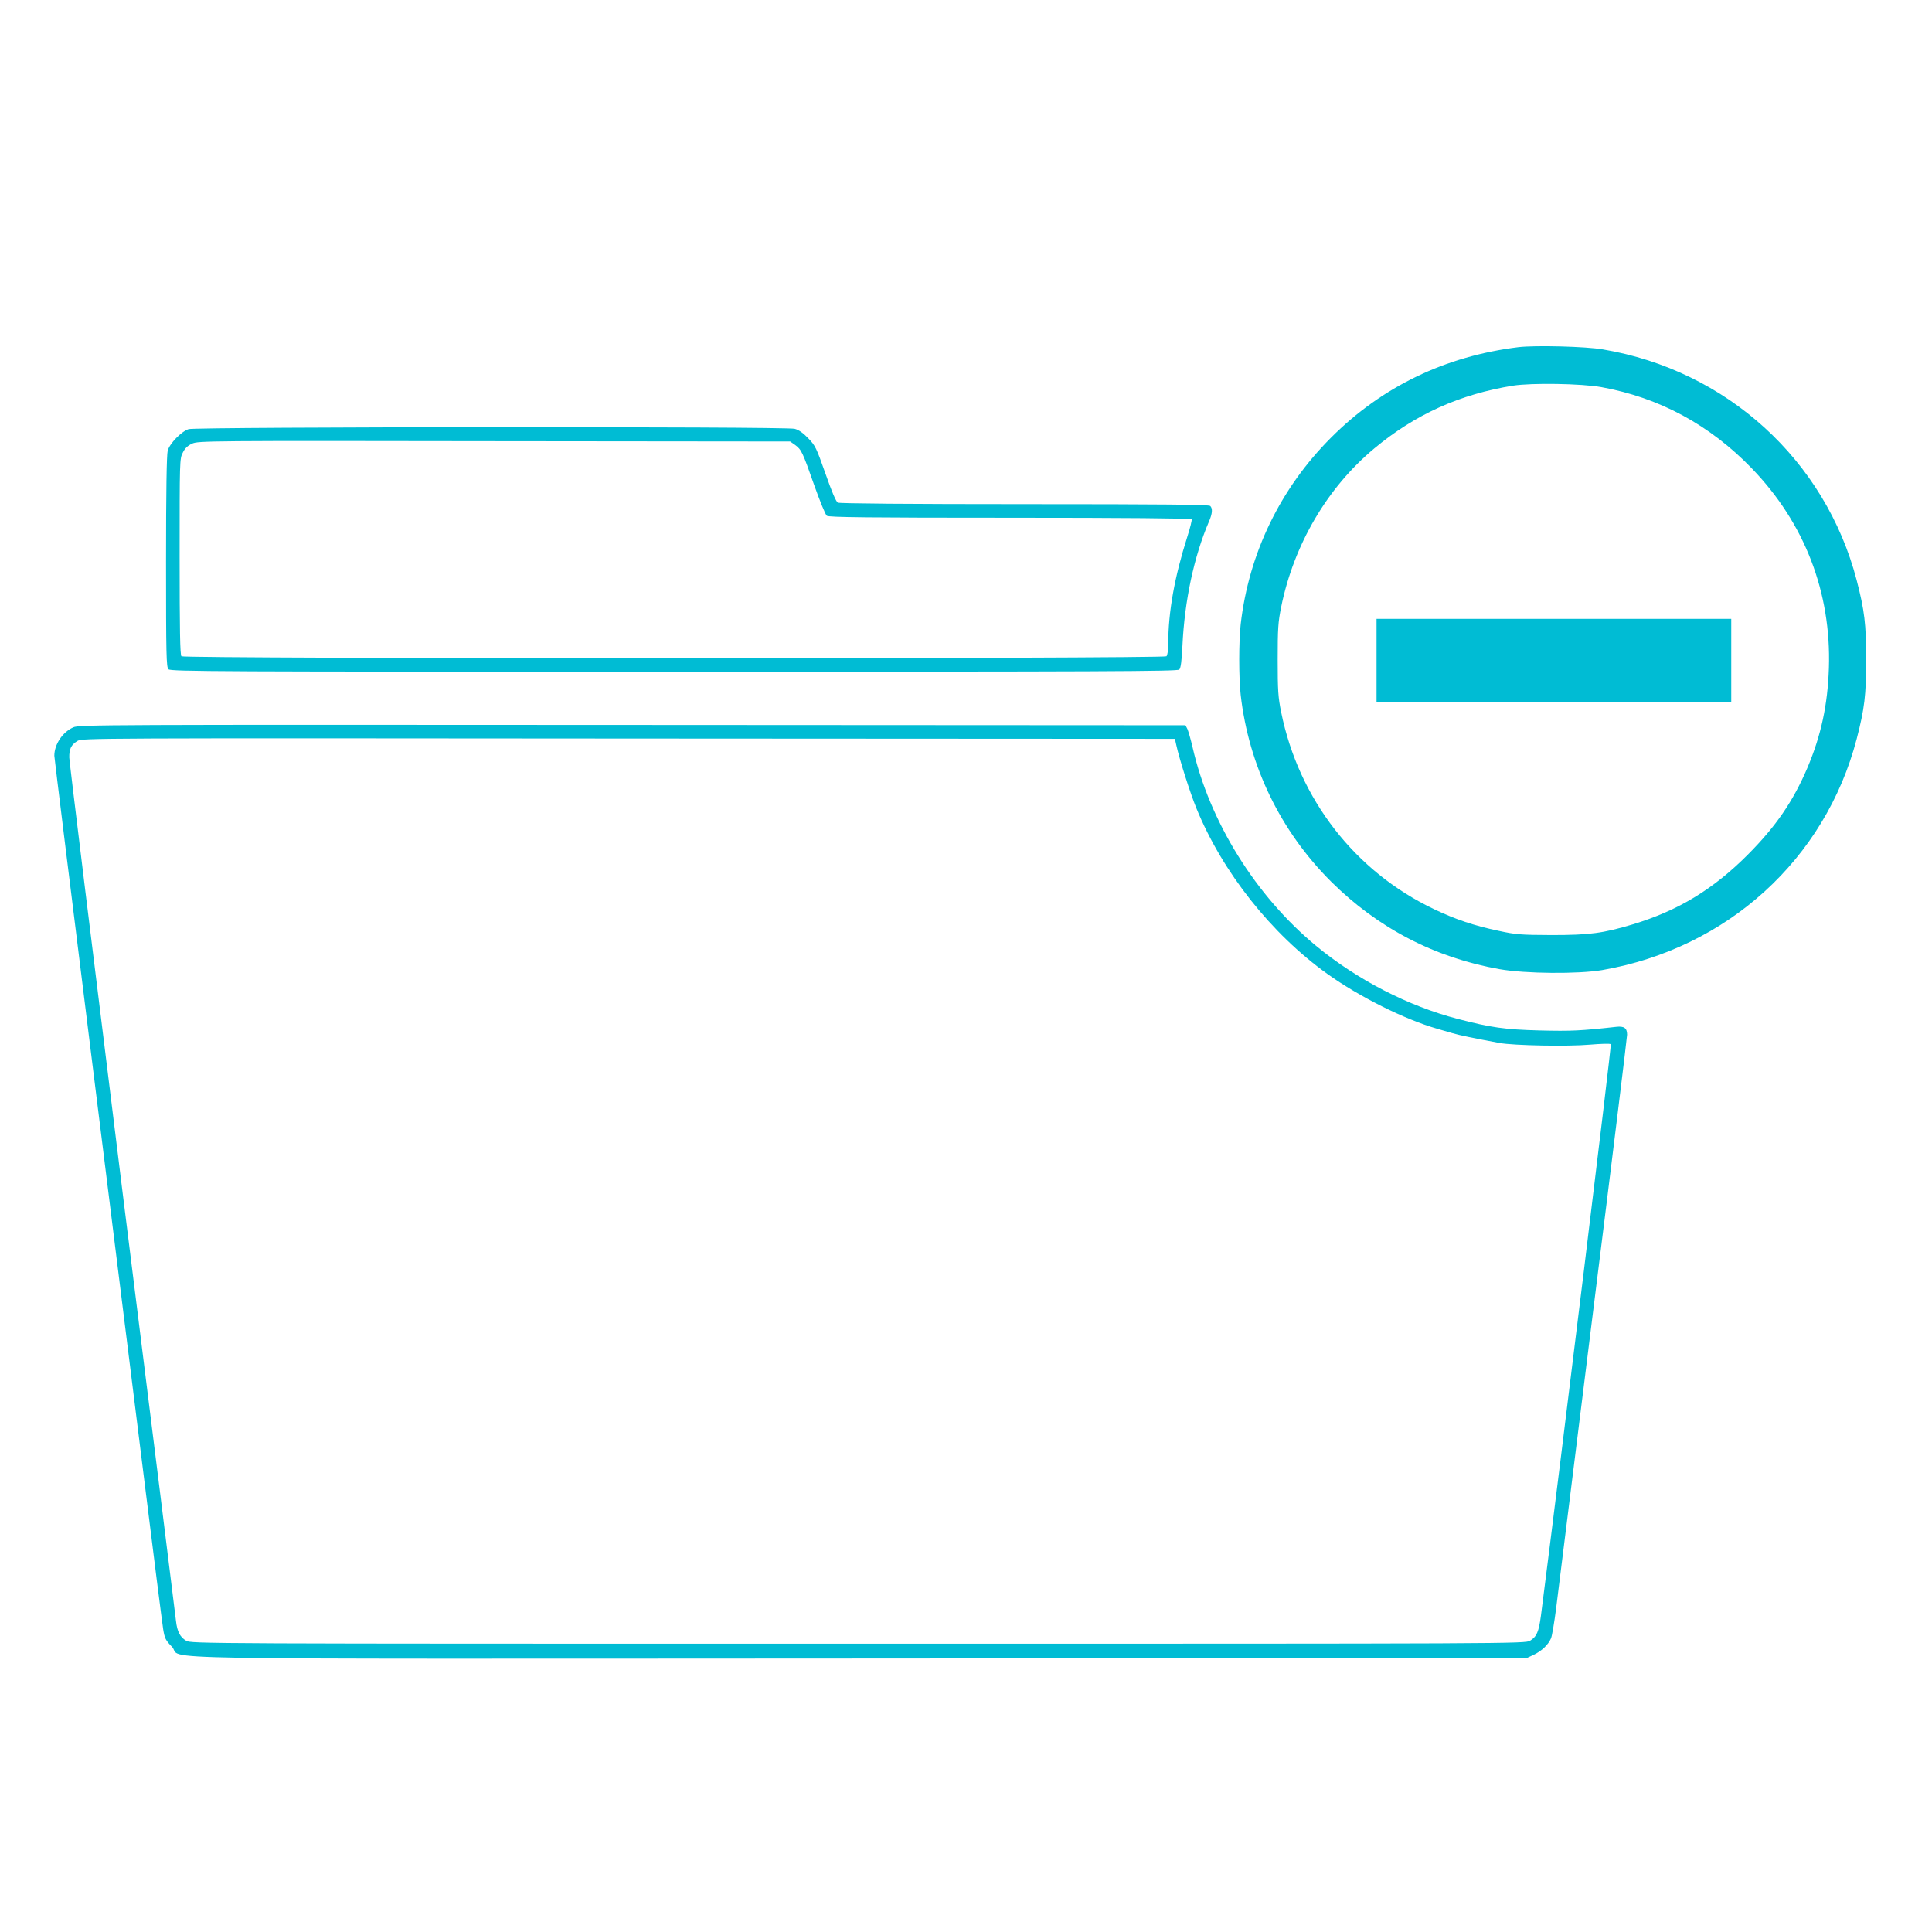 <?xml version="1.0" standalone="no"?>
<!DOCTYPE svg PUBLIC "-//W3C//DTD SVG 20010904//EN"
 "http://www.w3.org/TR/2001/REC-SVG-20010904/DTD/svg10.dtd">
<svg version="1.0" xmlns="http://www.w3.org/2000/svg"
 width="1280pt" height="1280pt" viewBox="0 0 1280 1280"
 preserveAspectRatio="xMidYMid meet">
<g transform="translate(0,1280) scale(0.1,-0.1)"
fill="#00bcd4" stroke="none">
<path d="M10060 10500 c-486 -60 -904 -262 -1241 -599 -337 -337 -545 -767
-599 -1236 -13 -116 -13 -354 0 -470 54 -469 263 -901 599 -1236 309 -307 686
-504 1116 -580 170 -30 521 -33 680 -6 829 144 1477 733 1686 1531 52 200 63
292 63 526 0 234 -11 326 -63 526 -208 796 -861 1391 -1681 1529 -112 20 -450
28 -560 15z m550 -265 c385 -70 718 -250 997 -539 349 -361 526 -820 510
-1321 -8 -245 -52 -448 -142 -661 -95 -223 -209 -389 -394 -575 -231 -232
-463 -372 -763 -463 -197 -59 -285 -71 -538 -71 -206 1 -236 3 -351 28 -162
34 -287 76 -427 143 -524 249 -897 729 -1014 1306 -20 99 -23 142 -23 348 0
206 3 249 23 348 84 414 305 791 617 1051 270 225 566 359 920 416 123 19 454
14 585 -10z"/>
<path d="M9120 8425 l0 -275 1175 0 1175 0 0 275 0 275 -1175 0 -1175 0 0
-275z"/>
<path d="M1250 9957 c-48 -15 -126 -95 -139 -143 -7 -26 -11 -269 -11 -736 0
-620 2 -698 16 -712 14 -15 332 -16 3349 -16 2858 0 3336 2 3348 14 10 10 16
55 21 158 14 299 77 592 175 821 24 55 26 88 9 105 -9 9 -296 12 -1231 12
-759 0 -1225 4 -1236 10 -12 6 -41 74 -82 192 -60 170 -67 186 -114 234 -33
35 -63 56 -90 63 -57 16 -3966 13 -4015 -2z m4018 -105 c42 -31 49 -46 127
-268 37 -104 74 -195 83 -201 12 -10 271 -13 1213 -13 756 0 1200 -4 1204 -10
3 -5 -10 -58 -29 -117 -84 -264 -126 -497 -126 -707 0 -43 -5 -77 -12 -84 -17
-17 -6509 -17 -6526 0 -9 9 -12 169 -12 660 0 635 0 650 21 689 14 29 32 46
62 60 41 18 92 19 2002 16 l1960 -2 33 -23z"/>
<path d="M485 7981 c-71 -32 -125 -113 -125 -188 0 -11 108 -887 240 -1945
132 -1057 291 -2339 355 -2848 63 -509 120 -956 126 -994 10 -61 16 -73 58
-116 85 -89 -403 -80 4566 -78 l4410 3 45 21 c53 25 98 67 116 110 7 17 22
107 34 200 12 93 122 979 245 1968 124 990 225 1814 225 1831 0 44 -20 58 -72
52 -234 -26 -300 -29 -503 -24 -235 6 -326 19 -545 76 -330 85 -670 261 -940
484 -400 330 -707 824 -819 1317 -12 52 -28 106 -34 120 l-13 25 -3664 2
c-3527 2 -3667 2 -3705 -16z m7308 -116 c20 -93 92 -318 133 -419 173 -424
497 -833 869 -1099 210 -150 511 -301 728 -363 26 -8 71 -21 100 -29 47 -14
141 -33 312 -65 94 -17 453 -24 599 -11 72 6 133 8 138 3 6 -6 -327 -2730
-463 -3787 -14 -105 -28 -139 -72 -165 -32 -20 -86 -20 -4452 -20 -4366 0
-4420 0 -4452 20 -40 24 -59 60 -67 130 -3 30 -164 1320 -357 2865 -192 1546
-350 2831 -350 2856 -1 57 12 84 54 110 32 19 82 19 3652 16 l3619 -2 9 -40z"/>
</g>
</svg>
